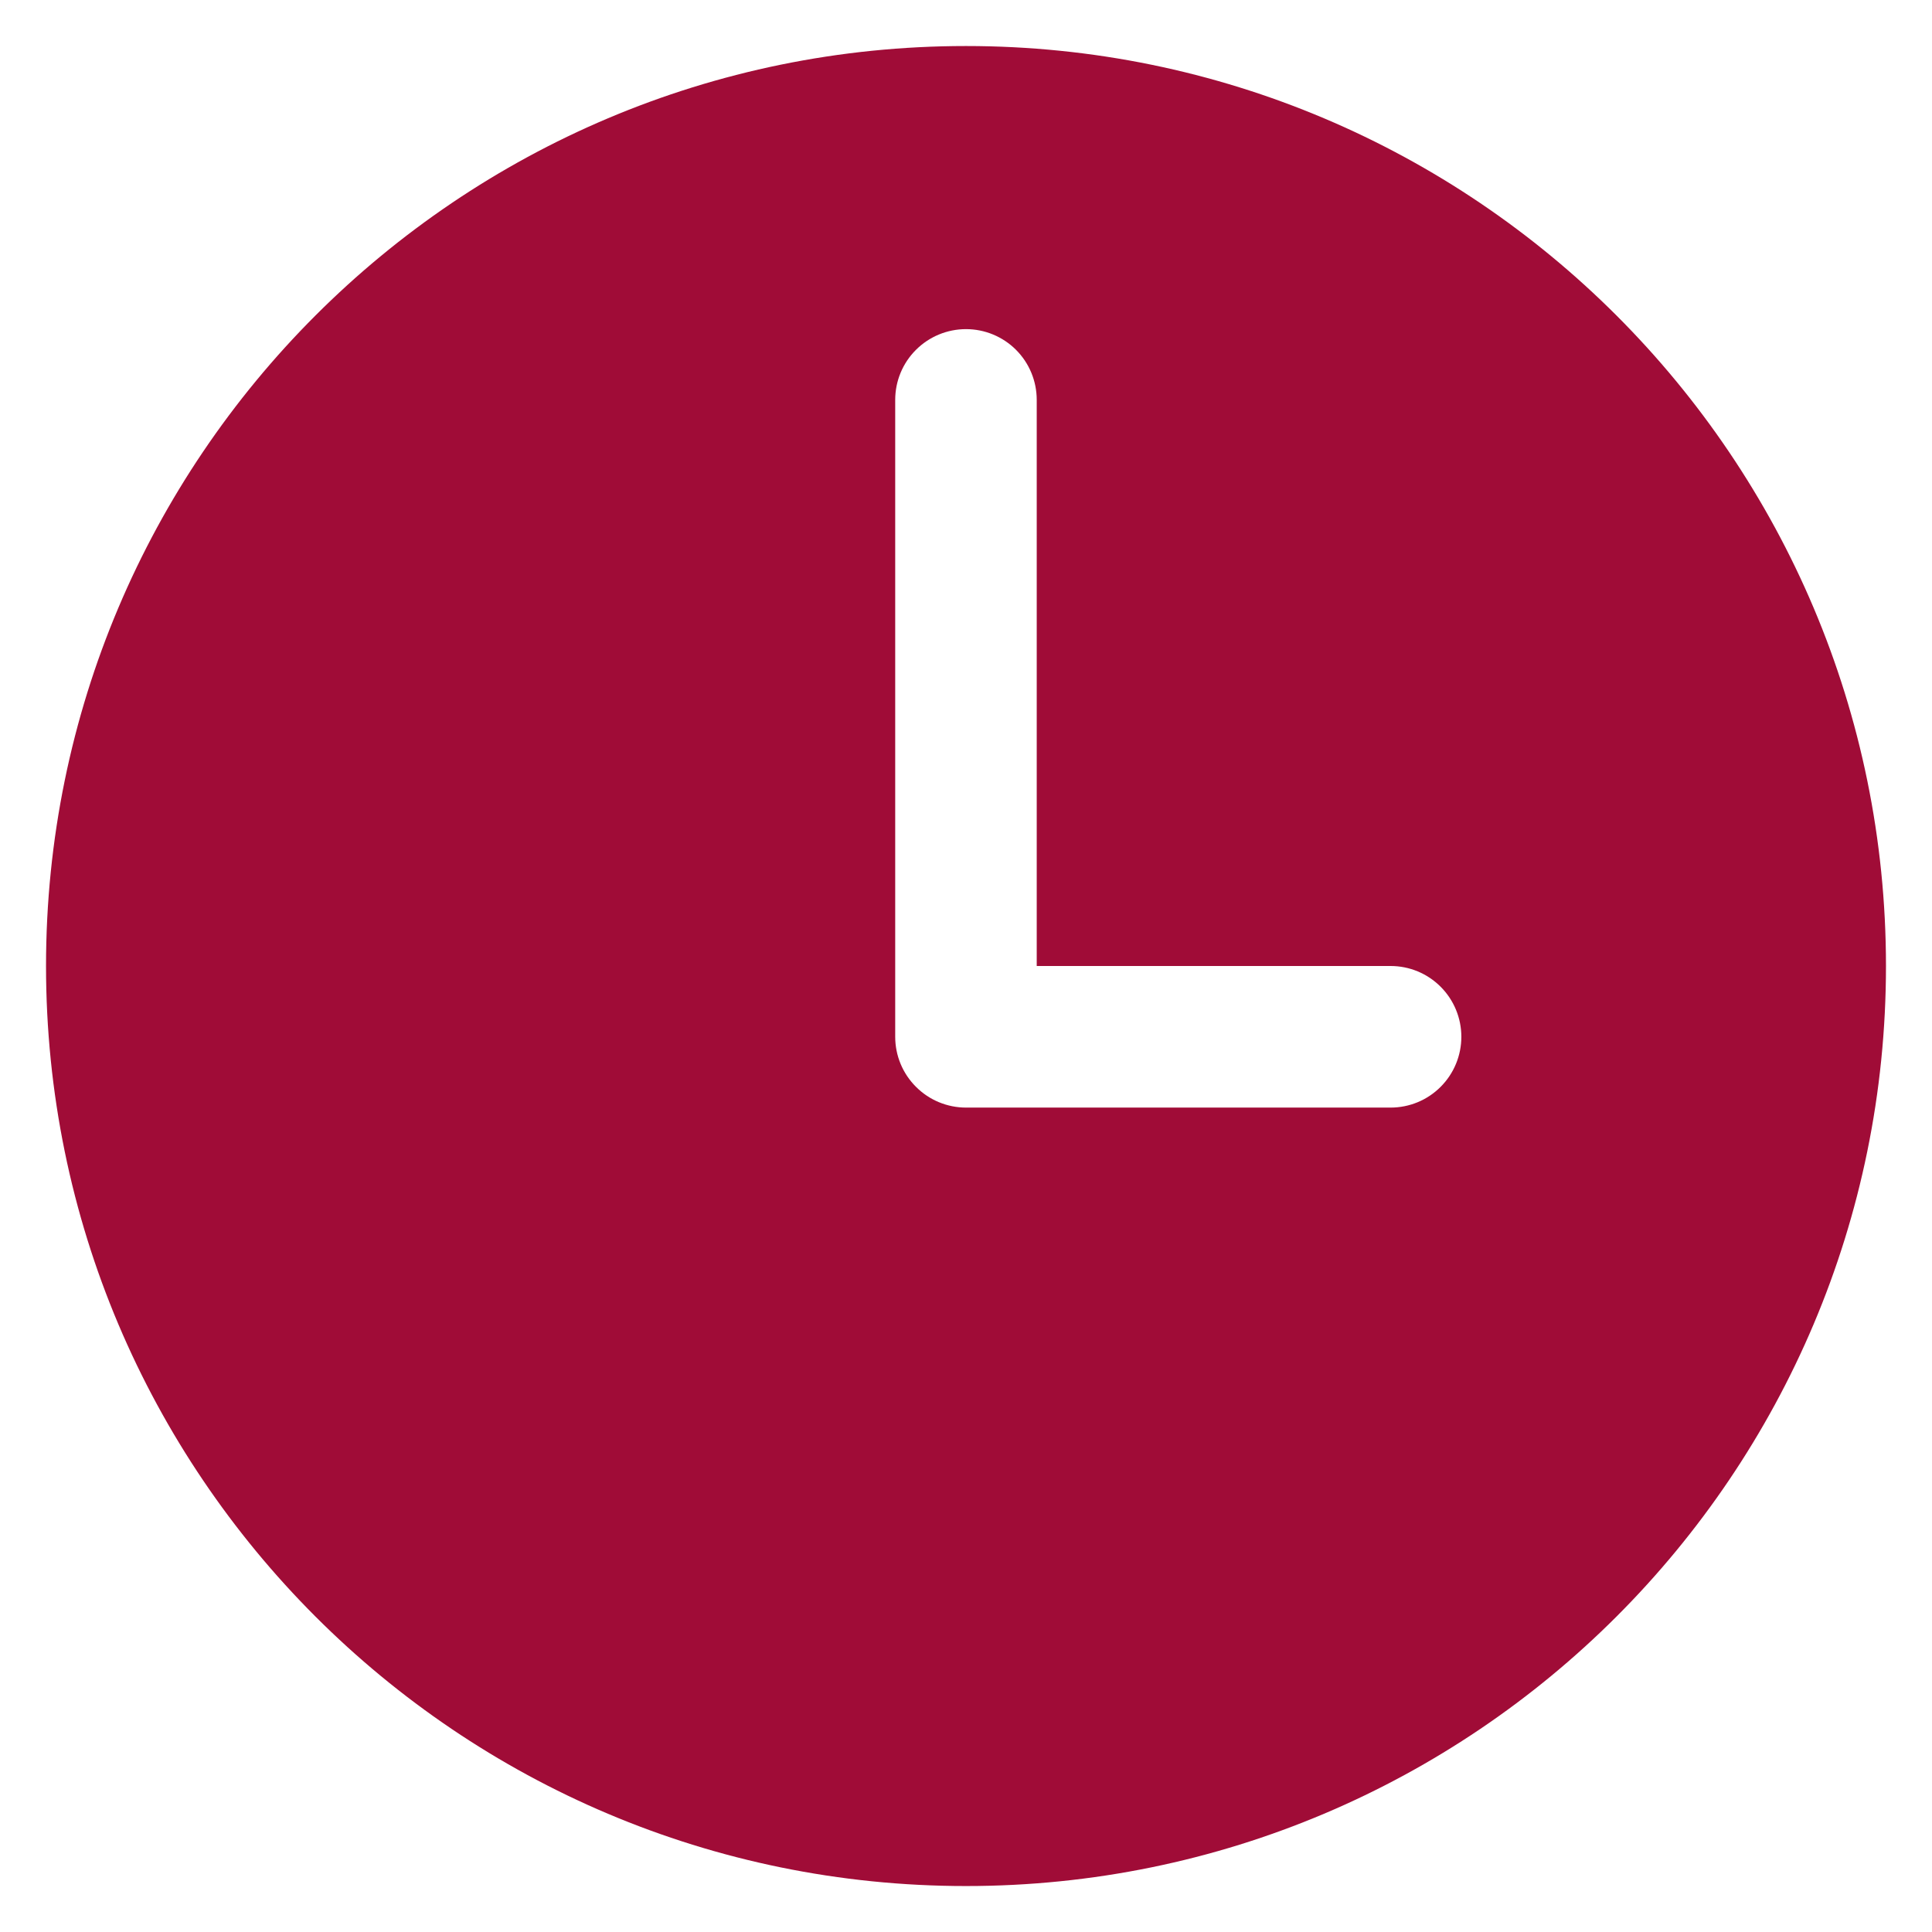 <svg width="28" height="28" viewBox="0 0 28 28" fill="none" xmlns="http://www.w3.org/2000/svg">
<path d="M14 0.667C6.636 0.667 0.667 6.637 0.667 14C0.667 21.364 6.636 27.334 14 27.334C21.363 27.334 27.333 21.364 27.333 14C27.333 6.637 21.363 0.667 14 0.667ZM20.154 16.052H14C13.728 16.052 13.467 15.944 13.275 15.751C13.082 15.559 12.974 15.298 12.974 15.026V5.795C12.974 5.523 13.082 5.262 13.275 5.07C13.467 4.878 13.728 4.77 14 4.77C14.272 4.77 14.533 4.878 14.725 5.07C14.917 5.262 15.025 5.523 15.025 5.795V14H20.154C20.426 14 20.687 14.108 20.879 14.301C21.071 14.493 21.179 14.754 21.179 15.026C21.179 15.298 21.071 15.559 20.879 15.751C20.687 15.944 20.426 16.052 20.154 16.052Z" fill="#A00C37"/>
</svg>
